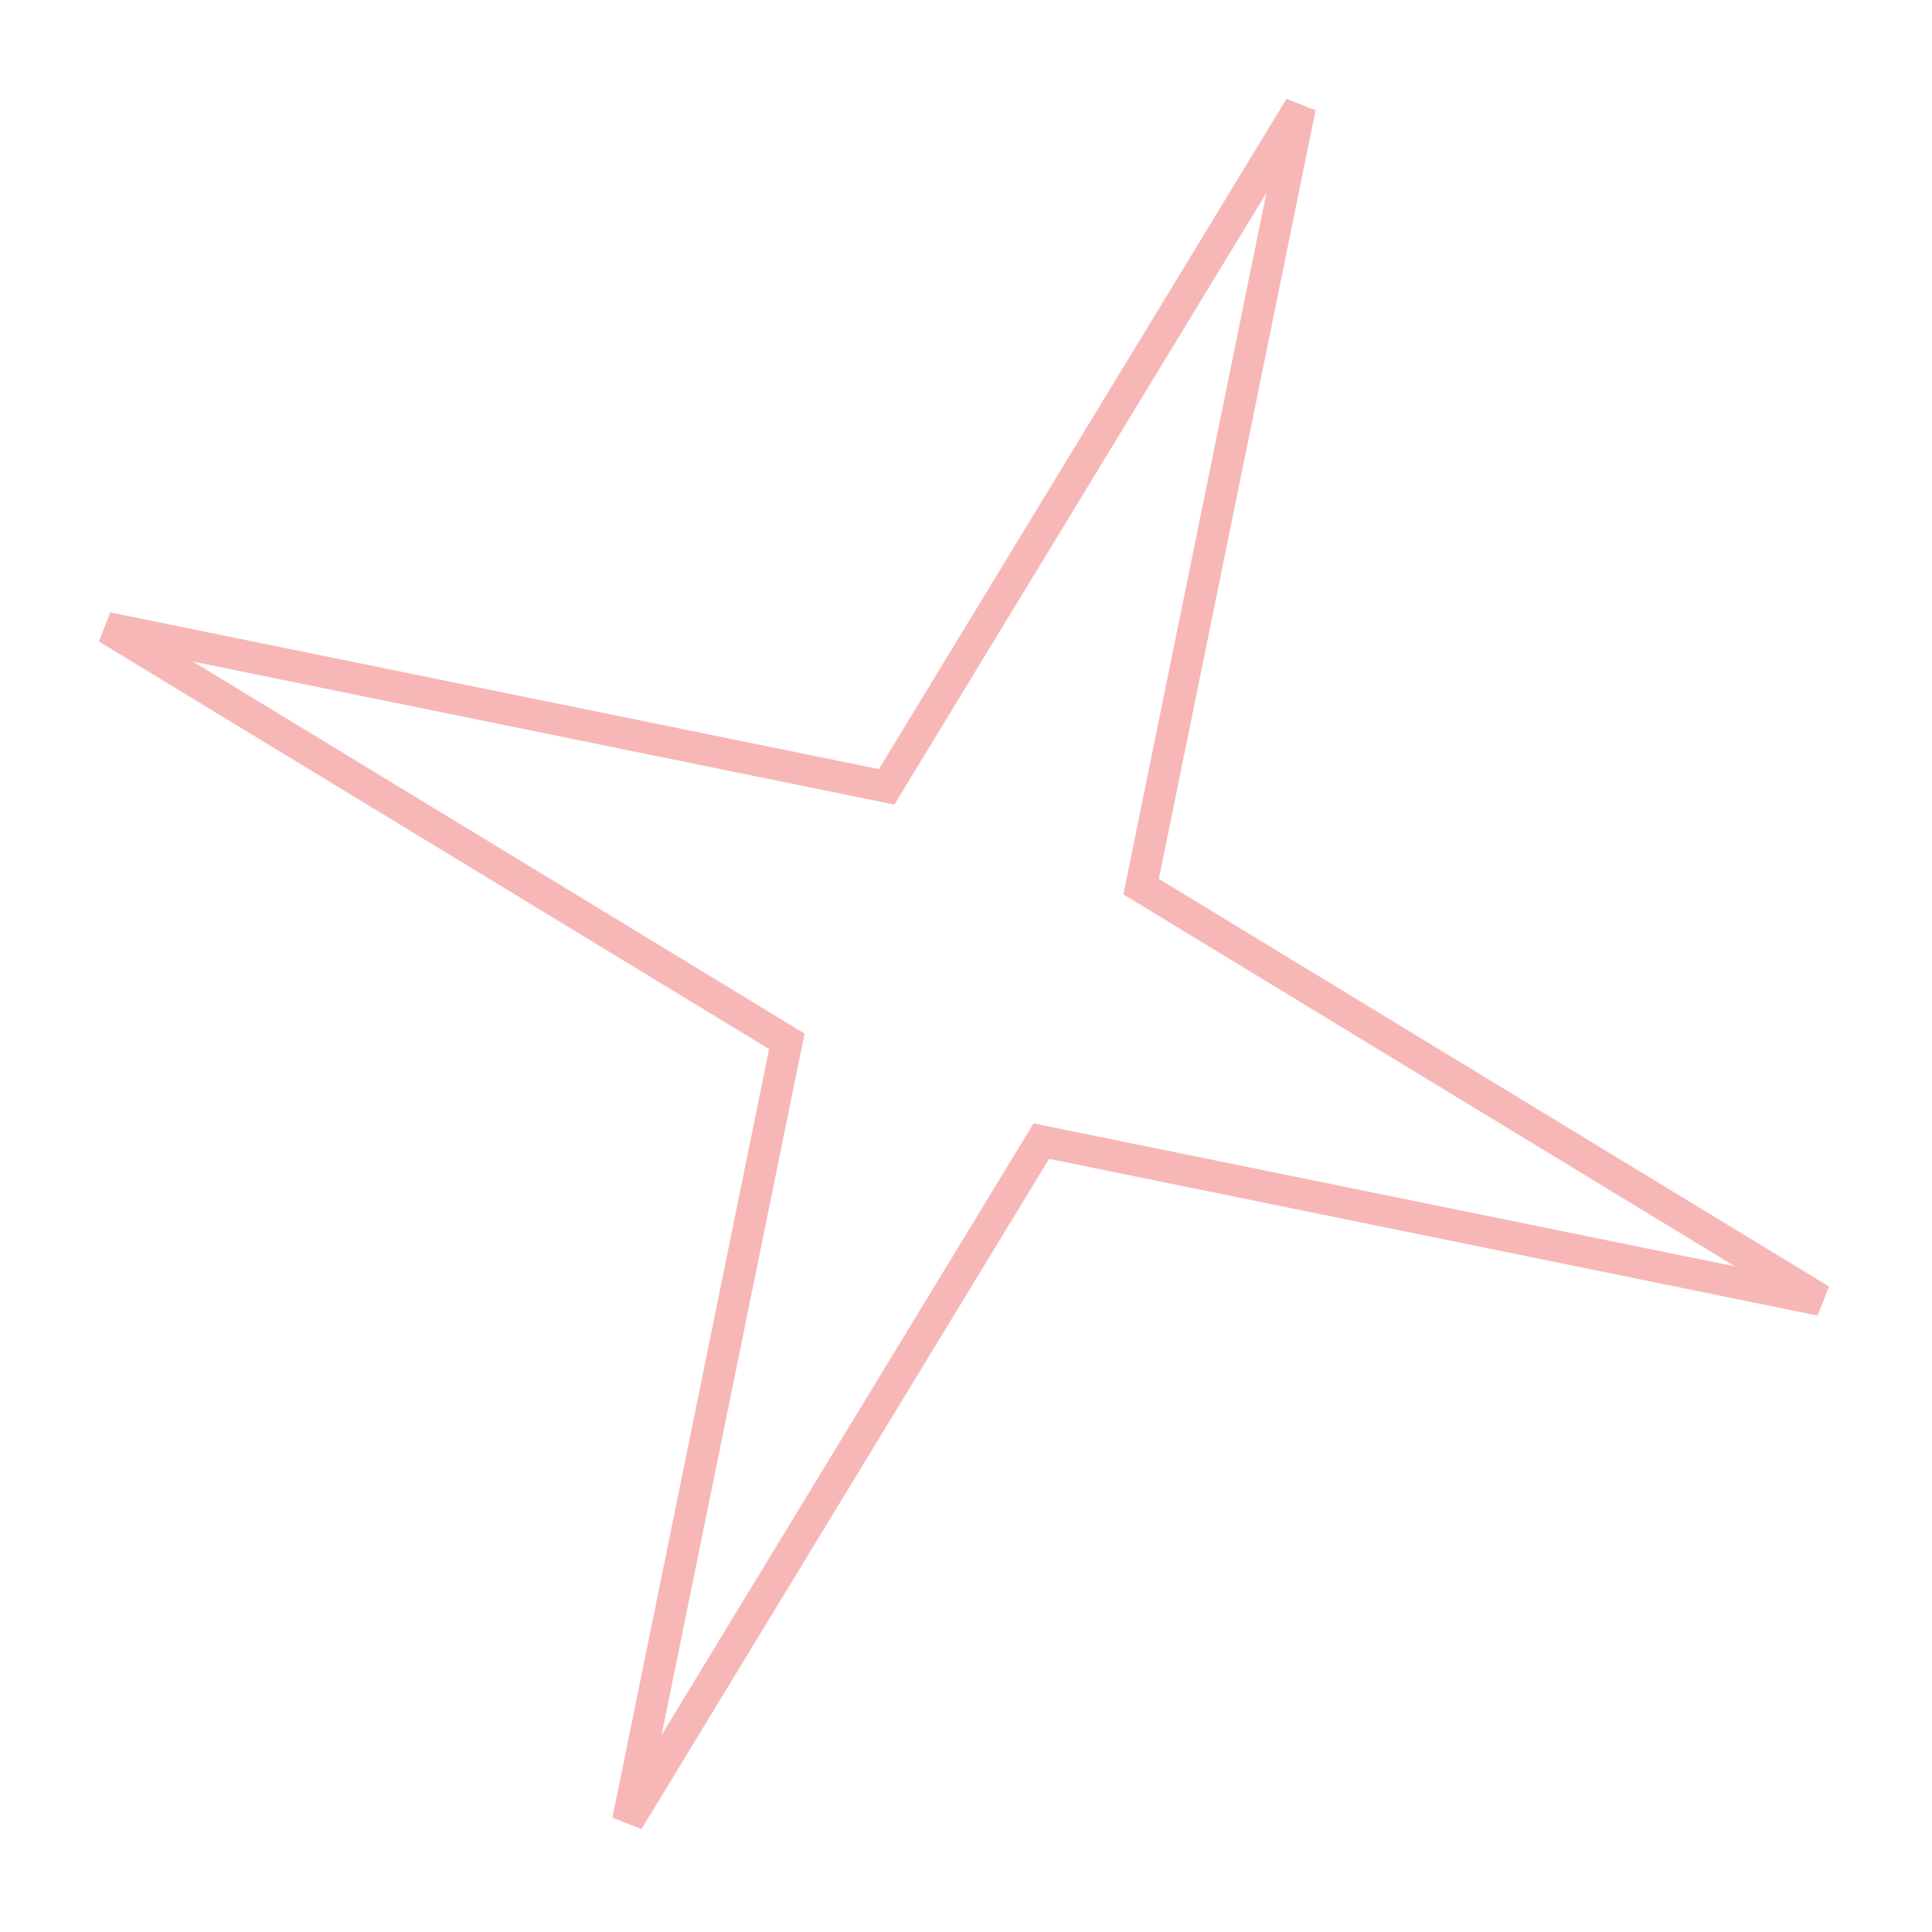 <?xml version="1.0" encoding="UTF-8"?> <svg xmlns="http://www.w3.org/2000/svg" width="61" height="61" viewBox="0 0 61 61" fill="none"><path d="M36.099 27.65L36.029 27.994L36.33 28.177L57.49 41.047L33.222 36.099L32.878 36.029L32.695 36.329L19.826 57.49L24.773 33.222L24.843 32.878L24.543 32.695L3.382 19.826L27.65 24.773L27.994 24.843L28.177 24.543L41.047 3.382L36.099 27.65Z" stroke="#E50E0E" stroke-opacity="0.3"></path></svg> 